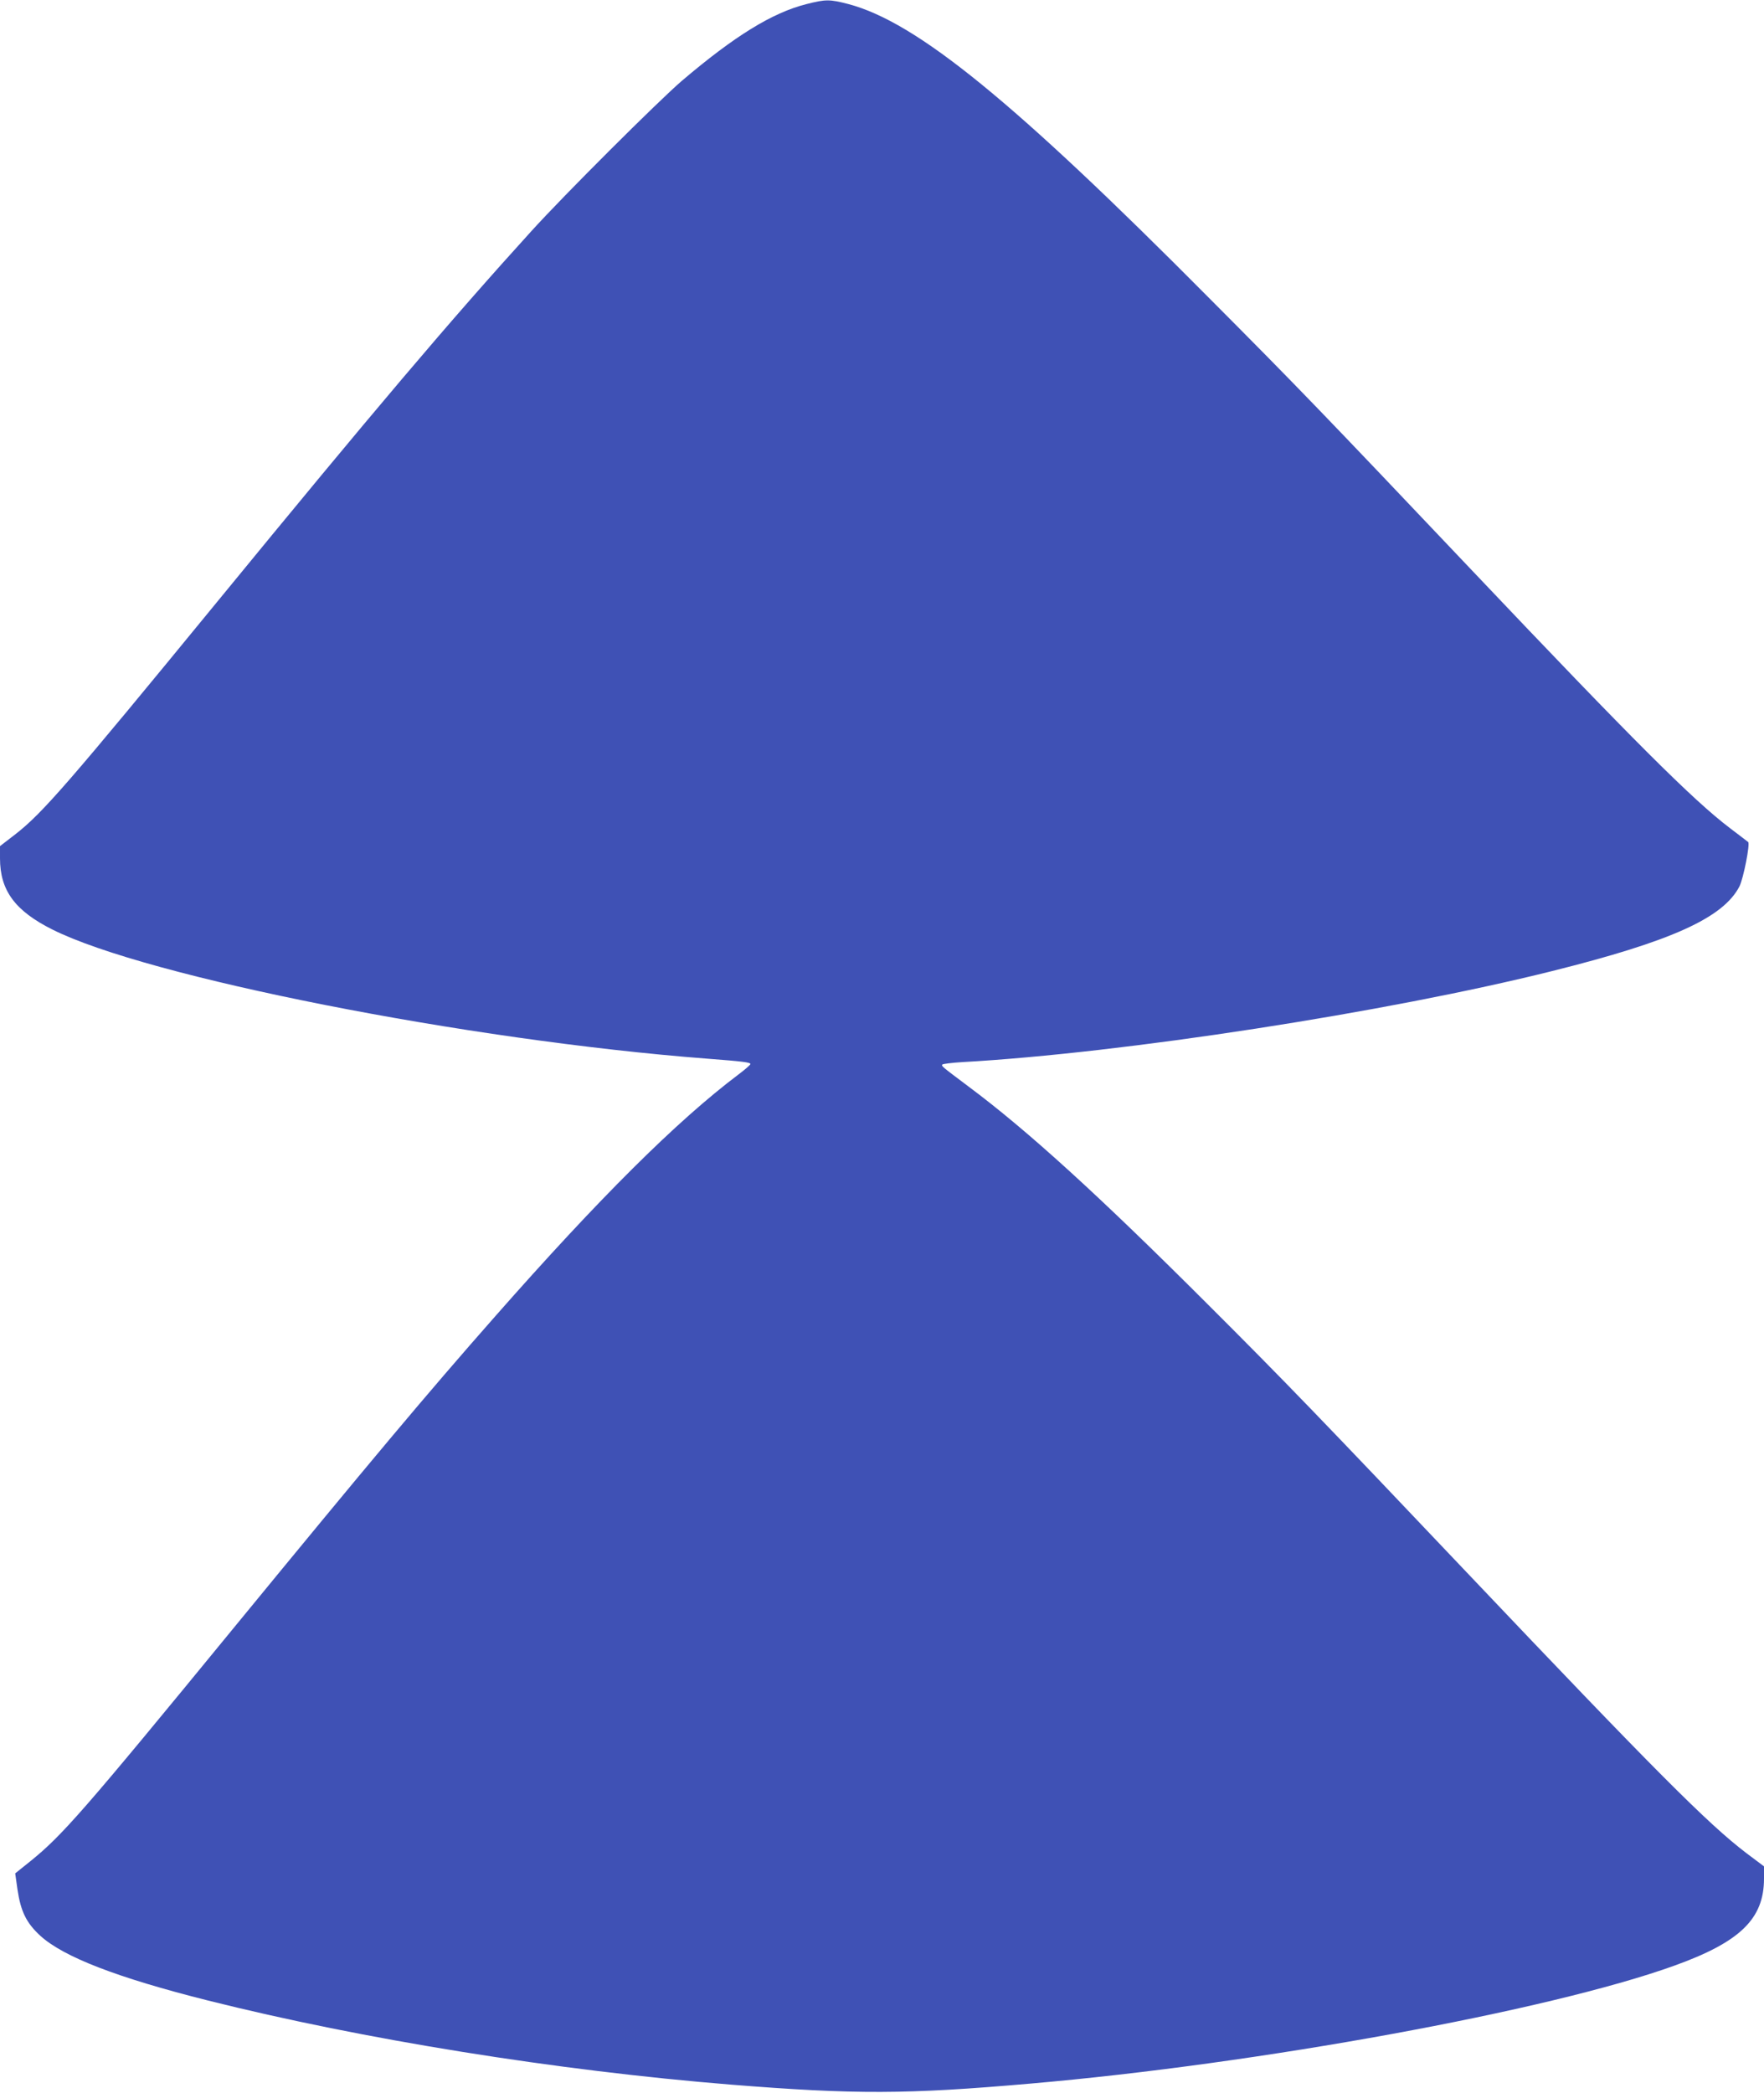 <?xml version="1.0" standalone="no"?>
<!DOCTYPE svg PUBLIC "-//W3C//DTD SVG 20010904//EN"
 "http://www.w3.org/TR/2001/REC-SVG-20010904/DTD/svg10.dtd">
<svg version="1.0" xmlns="http://www.w3.org/2000/svg"
 width="1079pt" height="1280pt" viewBox="0 0 1079 1280"
 preserveAspectRatio="xMidYMid meet">
<g transform="translate(0,1280) scale(0.1,-0.1)"
fill="#3f51b5" stroke="none">
<path d="M4933 12775 c-210 -53 -441 -196 -763 -470 -144 -124 -716 -694 -921
-920 -495 -545 -968 -1103 -1924 -2270 -904 -1103 -1064 -1287 -1229 -1416
l-96 -74 0 -75 c0 -196 92 -321 320 -435 580 -291 2535 -677 4005 -790 224
-17 265 -23 265 -33 0 -5 -32 -33 -72 -63 -377 -284 -851 -755 -1490 -1481
-417 -473 -772 -897 -1593 -1898 -926 -1130 -1055 -1277 -1251 -1435 l-91 -73
14 -99 c20 -134 54 -204 140 -283 142 -129 470 -256 1023 -395 951 -239 2137
-429 3200 -515 763 -61 1073 -60 1830 6 1401 121 3176 446 3940 721 404 145
550 287 550 533 l0 75 -108 81 c-235 179 -559 504 -1698 1704 -908 957 -1122
1179 -1594 1650 -664 664 -1104 1065 -1465 1334 -165 124 -167 125 -161 135 3
4 58 11 123 15 983 55 2600 305 3608 557 732 183 1046 326 1145 518 24 48 66
260 53 271 -4 4 -54 41 -110 84 -228 173 -587 531 -1578 1576 -913 963 -1078
1134 -1605 1663 -1199 1208 -1792 1691 -2210 1802 -115 30 -139 30 -257 0z"/>
</g>
</svg>
